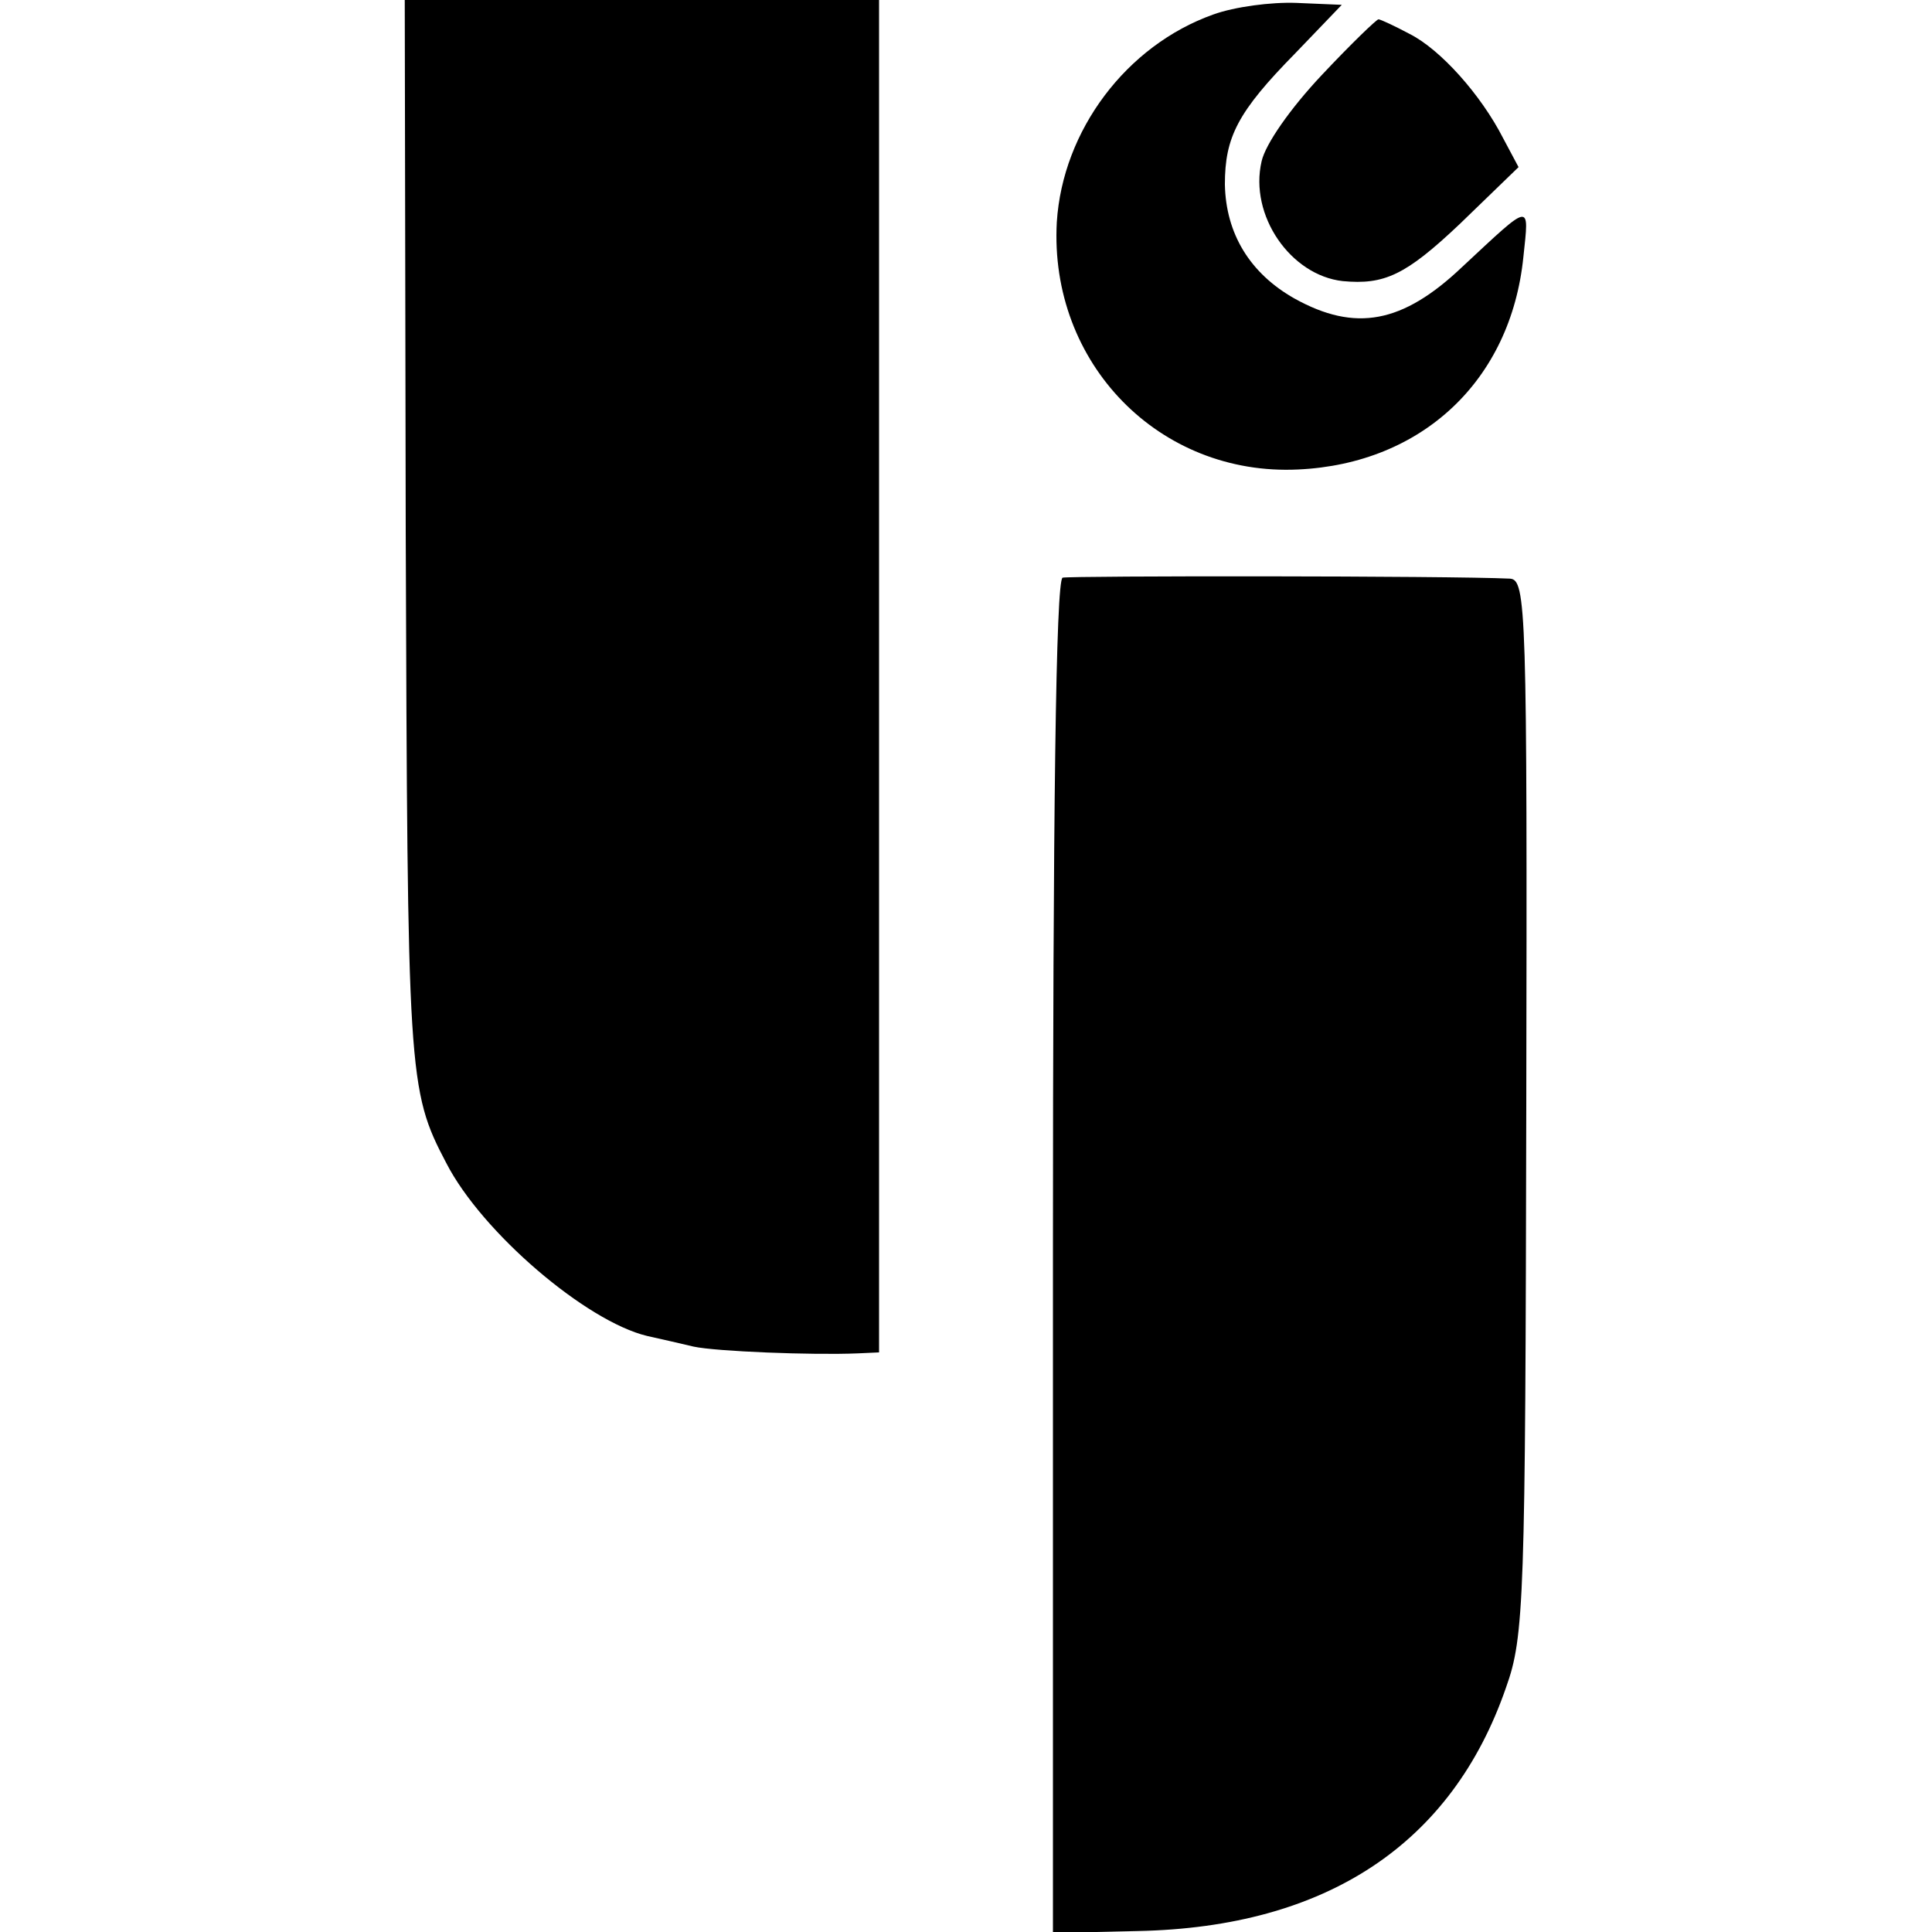 <svg version="1" xmlns="http://www.w3.org/2000/svg" width="266.667" height="266.667" viewBox="0 0 200 200"><path d="M42 54.9c.2 56.5.2 57.9 4.2 65.5 3.7 7.2 14.5 16.4 20.8 17.9 1.4.3 3.5.8 4.8 1.1 2.3.5 12.3.9 17 .7l2.2-.1V0H41.9l.1 54.9zM125.6 1.5c-9 3.2-15.6 12-16.2 21.5-.8 14.6 10.6 26.3 25 25.6 12.8-.6 22-9.2 23.3-22 .6-5.7.9-5.7-6.3 1-6.2 5.9-11.1 6.8-17.4 3.3-4.6-2.6-7.1-6.7-7.2-11.8 0-4.9 1.3-7.5 7.3-13.6l4.8-5-4.7-.2c-2.6-.1-6.4.4-8.6 1.2z"/><path d="M136.8 7.8c-3.2 3.4-5.8 7.1-6.2 8.9-1.3 5.6 3 11.8 8.4 12.4 4.3.4 6.5-.6 12.1-5.9l6.1-5.9-1.6-3c-2.3-4.5-6.5-9.2-9.7-10.8-1.5-.8-3-1.5-3.2-1.5-.2 0-2.9 2.6-5.9 5.8zM110 59.8c-.7.3-1 24.6-1 70.3v70l8.8-.2c19.5-.4 32.5-9 38.1-25.2 1.9-5.3 2-9 2.1-60.2.1-51.6 0-54.5-1.7-54.6-6.3-.3-45.5-.3-46.3-.1z"/></svg>